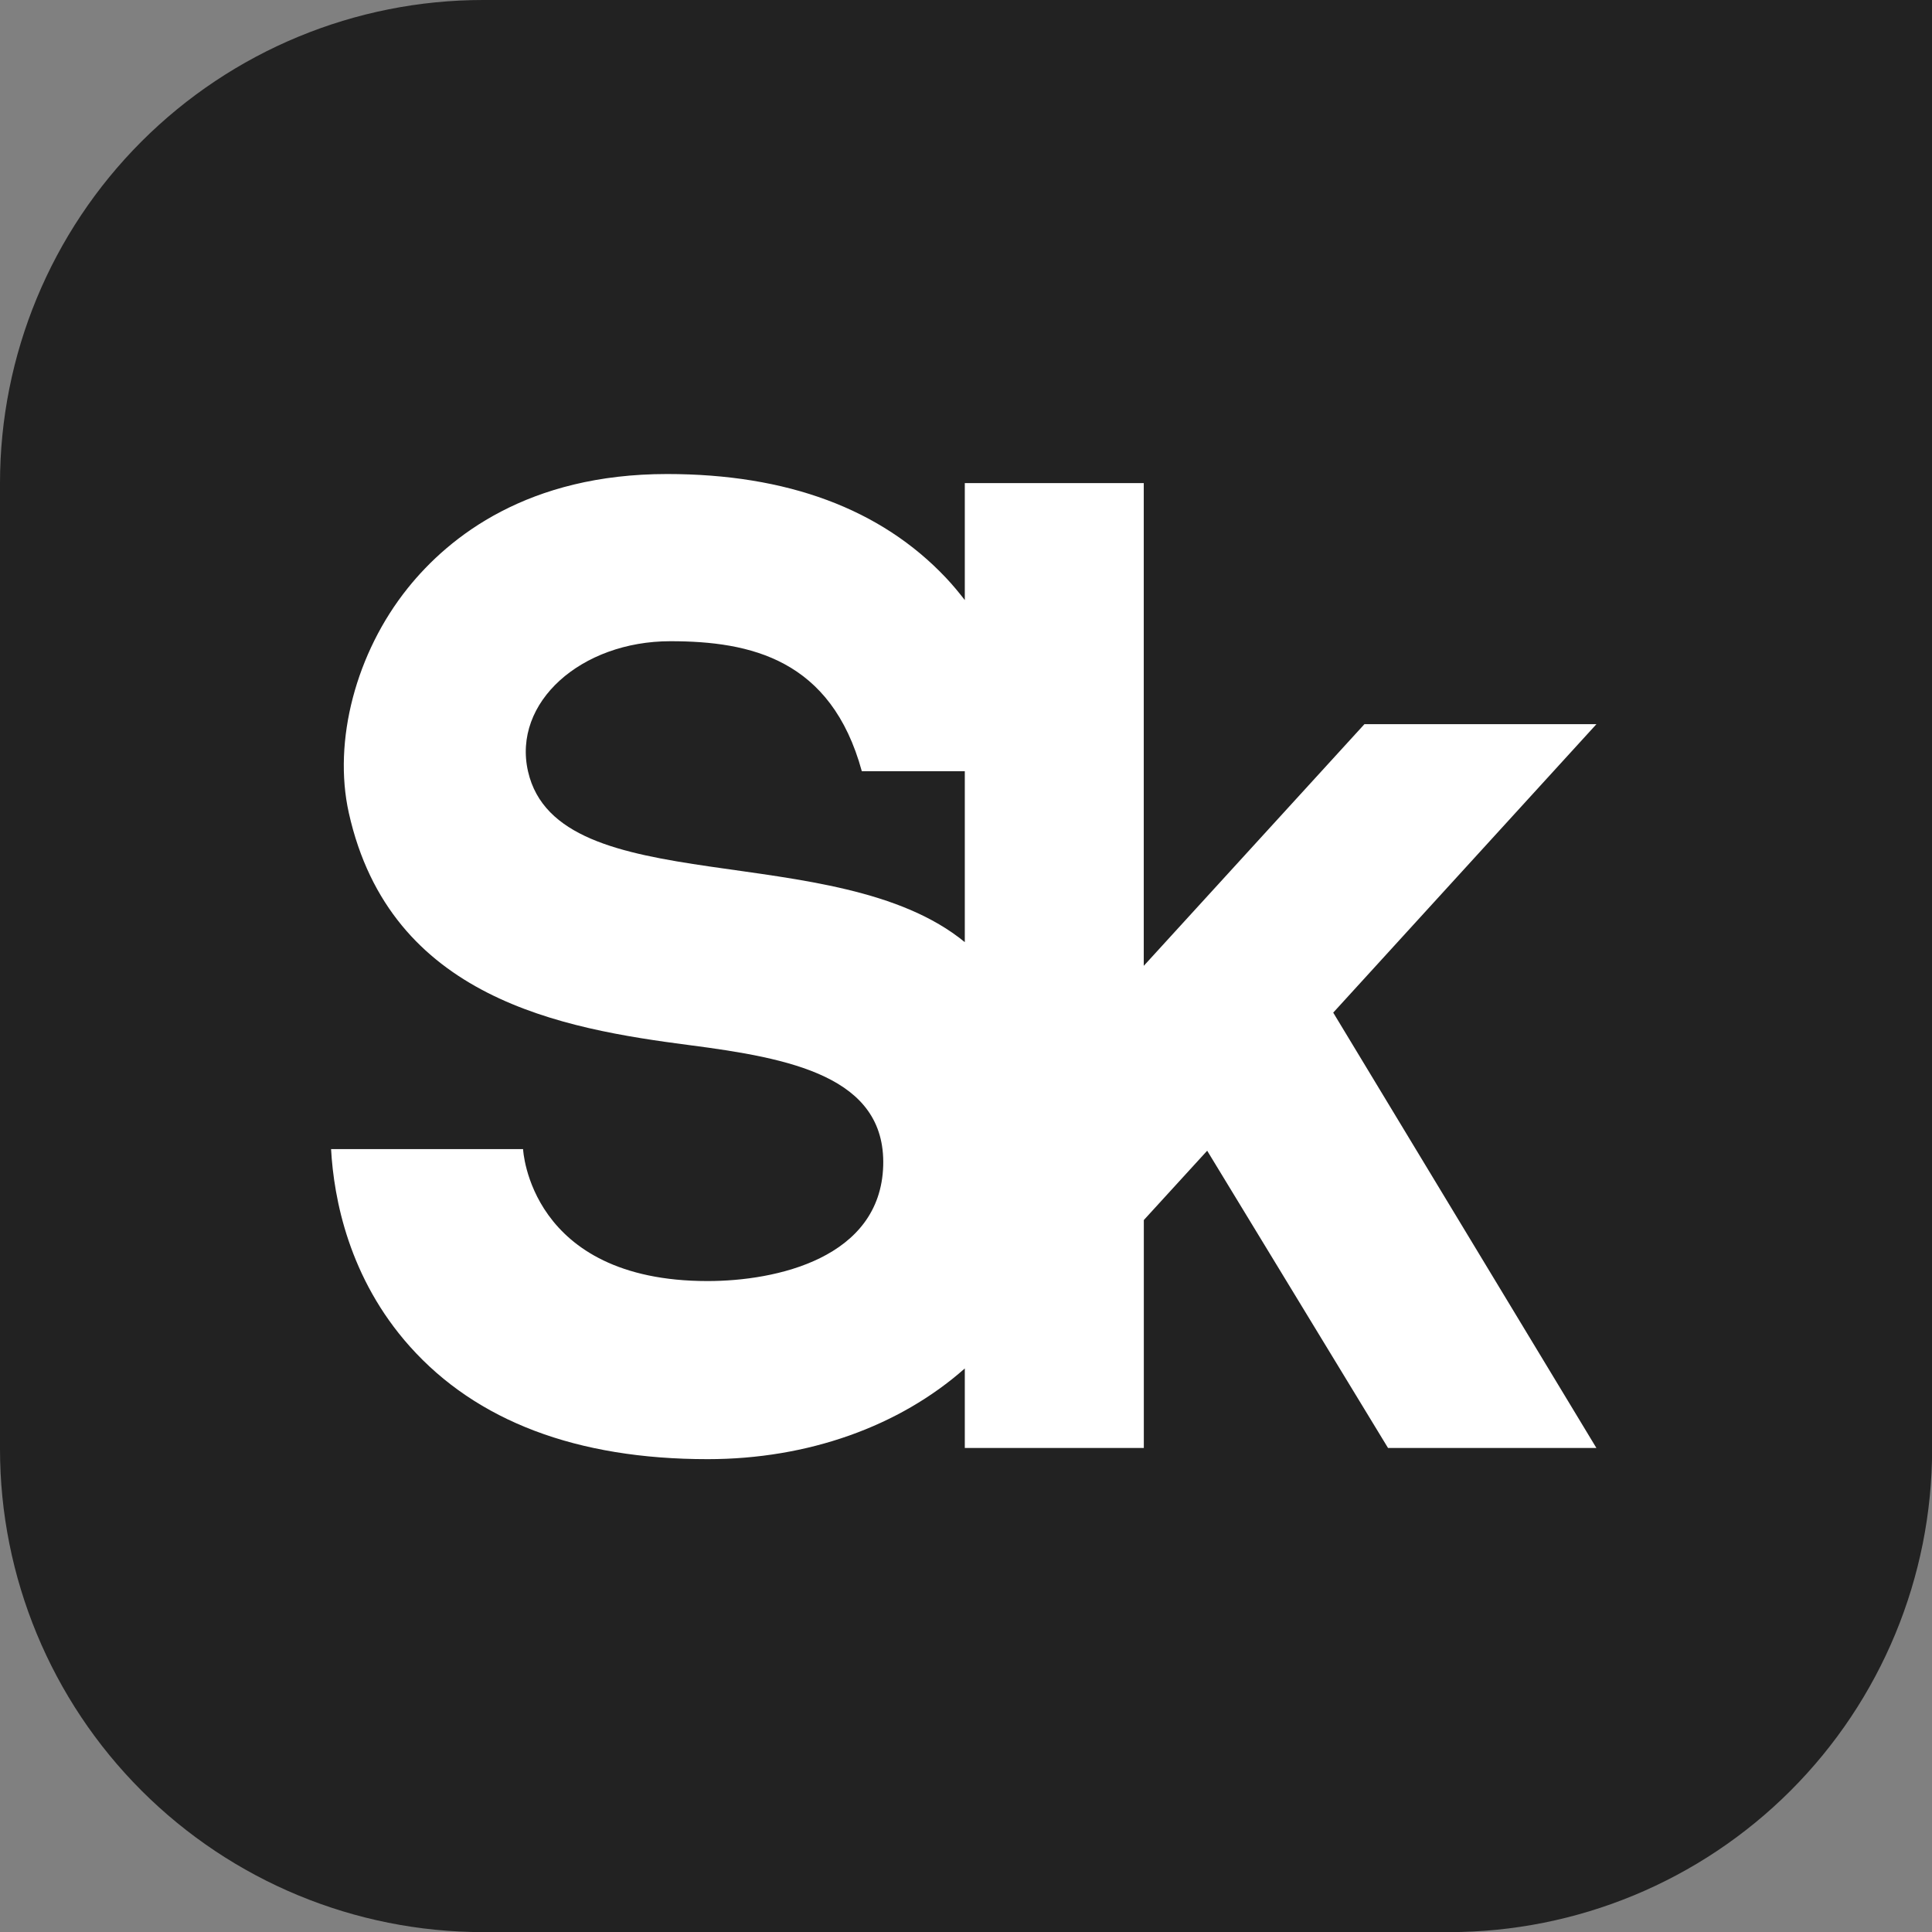 <?xml version="1.0" encoding="UTF-8"?> <svg xmlns="http://www.w3.org/2000/svg" width="121" height="121" viewBox="0 0 121 121" fill="none"><rect x="0" y="0" width="121" height="121" fill="#808080" stroke="none"/> <g clip-path="url(#clip0_147_42)"> <path d="M30.257 0C22.232 0 14.536 3.188 8.862 8.862C3.188 14.536 0 22.232 0 30.257L0 90.75C0 98.775 3.188 106.471 8.862 112.145C14.536 117.819 22.232 121.007 30.257 121.007H90.75C98.775 121.007 106.471 117.819 112.145 112.145C117.819 106.471 121.007 98.775 121.007 90.75V0H30.257Z" fill="#222222"></path> <path d="M99.984 45.354H85.454L71.633 60.49V30.257H60.425V37.583C60.059 37.11 59.673 36.641 59.24 36.183C55.163 31.867 49.288 29.688 41.777 29.688C33.091 29.688 28.152 33.575 25.537 36.835C22.289 40.884 20.843 46.407 21.846 50.91C24.443 62.565 35.259 64.426 43.202 65.459C49.474 66.274 55.474 67.413 55.315 73.003C55.144 78.804 48.609 80.232 44.317 80.232C33.137 80.232 32.76 71.968 32.76 71.968H20.735C20.906 75.071 21.85 80.052 25.669 84.329C29.853 89.011 36.127 91.386 44.317 91.386C50.601 91.386 56.322 89.335 60.425 85.705V90.685H71.637V76.411L75.605 72.069L86.931 90.685H99.981L83.499 63.42L99.984 45.354ZM33.071 48.317C32.081 43.989 36.399 40.159 41.983 40.159C47.014 40.159 52.057 41.288 53.975 48.301H60.425V59.006C52.384 52.397 34.953 56.544 33.071 48.317Z" fill="white"></path> </g> <defs> <clipPath id="clip0_147_42"> <rect width="121" height="121" fill="white"></rect> </clipPath> </defs> </svg> 